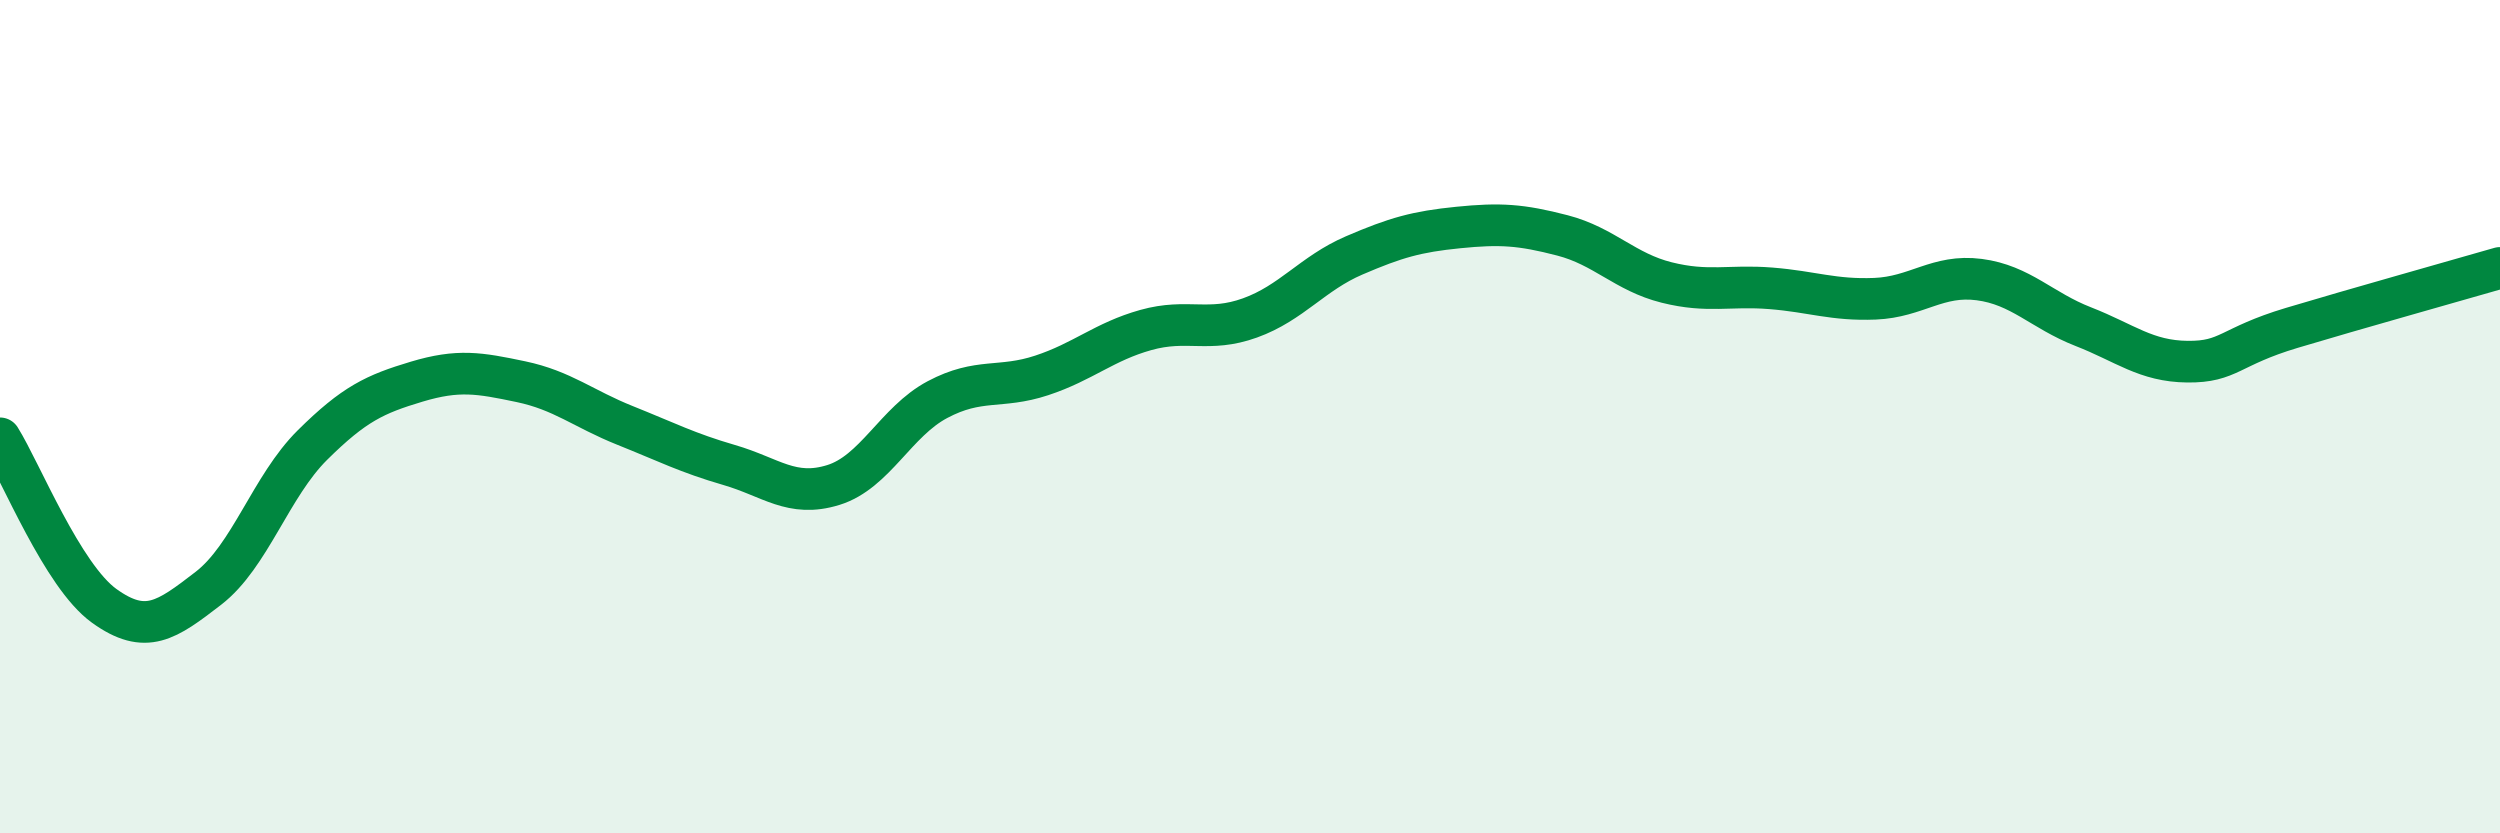 
    <svg width="60" height="20" viewBox="0 0 60 20" xmlns="http://www.w3.org/2000/svg">
      <path
        d="M 0,10.52 C 0.5,11.32 1.5,13.82 2.5,14.54 C 3.5,15.26 4,14.89 5,14.12 C 6,13.35 6.5,11.67 7.5,10.68 C 8.5,9.69 9,9.46 10,9.16 C 11,8.86 11.5,8.95 12.5,9.16 C 13.5,9.37 14,9.81 15,10.21 C 16,10.61 16.5,10.87 17.5,11.16 C 18.5,11.45 19,11.95 20,11.64 C 21,11.33 21.5,10.12 22.5,9.59 C 23.5,9.06 24,9.34 25,9.01 C 26,8.68 26.5,8.2 27.5,7.92 C 28.5,7.64 29,7.99 30,7.63 C 31,7.27 31.5,6.56 32.5,6.13 C 33.5,5.7 34,5.56 35,5.46 C 36,5.36 36.5,5.39 37.5,5.65 C 38.5,5.91 39,6.53 40,6.78 C 41,7.03 41.5,6.84 42.5,6.92 C 43.5,7 44,7.21 45,7.17 C 46,7.13 46.5,6.58 47.5,6.71 C 48.5,6.84 49,7.45 50,7.84 C 51,8.23 51.5,8.67 52.5,8.68 C 53.5,8.69 53.5,8.32 55,7.87 C 56.5,7.42 59,6.72 60,6.43L60 20L0 20Z"
        fill="#008740"
        opacity="0.1"
        stroke-linecap="round"
        stroke-linejoin="round"
      />
      <path
        d="M 0,10.52 C 0.5,11.32 1.5,13.82 2.5,14.54 C 3.5,15.26 4,14.89 5,14.12 C 6,13.35 6.5,11.67 7.5,10.68 C 8.5,9.69 9,9.46 10,9.16 C 11,8.86 11.5,8.95 12.5,9.16 C 13.5,9.37 14,9.81 15,10.21 C 16,10.61 16.5,10.87 17.5,11.16 C 18.5,11.45 19,11.95 20,11.64 C 21,11.33 21.5,10.12 22.5,9.59 C 23.5,9.06 24,9.34 25,9.01 C 26,8.68 26.5,8.2 27.5,7.92 C 28.5,7.64 29,7.99 30,7.63 C 31,7.27 31.5,6.56 32.5,6.13 C 33.5,5.7 34,5.56 35,5.46 C 36,5.36 36.5,5.39 37.5,5.65 C 38.5,5.91 39,6.53 40,6.78 C 41,7.03 41.5,6.84 42.5,6.92 C 43.5,7 44,7.21 45,7.17 C 46,7.13 46.5,6.58 47.5,6.71 C 48.5,6.84 49,7.45 50,7.84 C 51,8.23 51.5,8.67 52.5,8.68 C 53.5,8.69 53.5,8.32 55,7.87 C 56.5,7.42 59,6.72 60,6.43"
        stroke="#008740"
        stroke-width="1"
        fill="none"
        stroke-linecap="round"
        stroke-linejoin="round"
      />
    </svg>
  